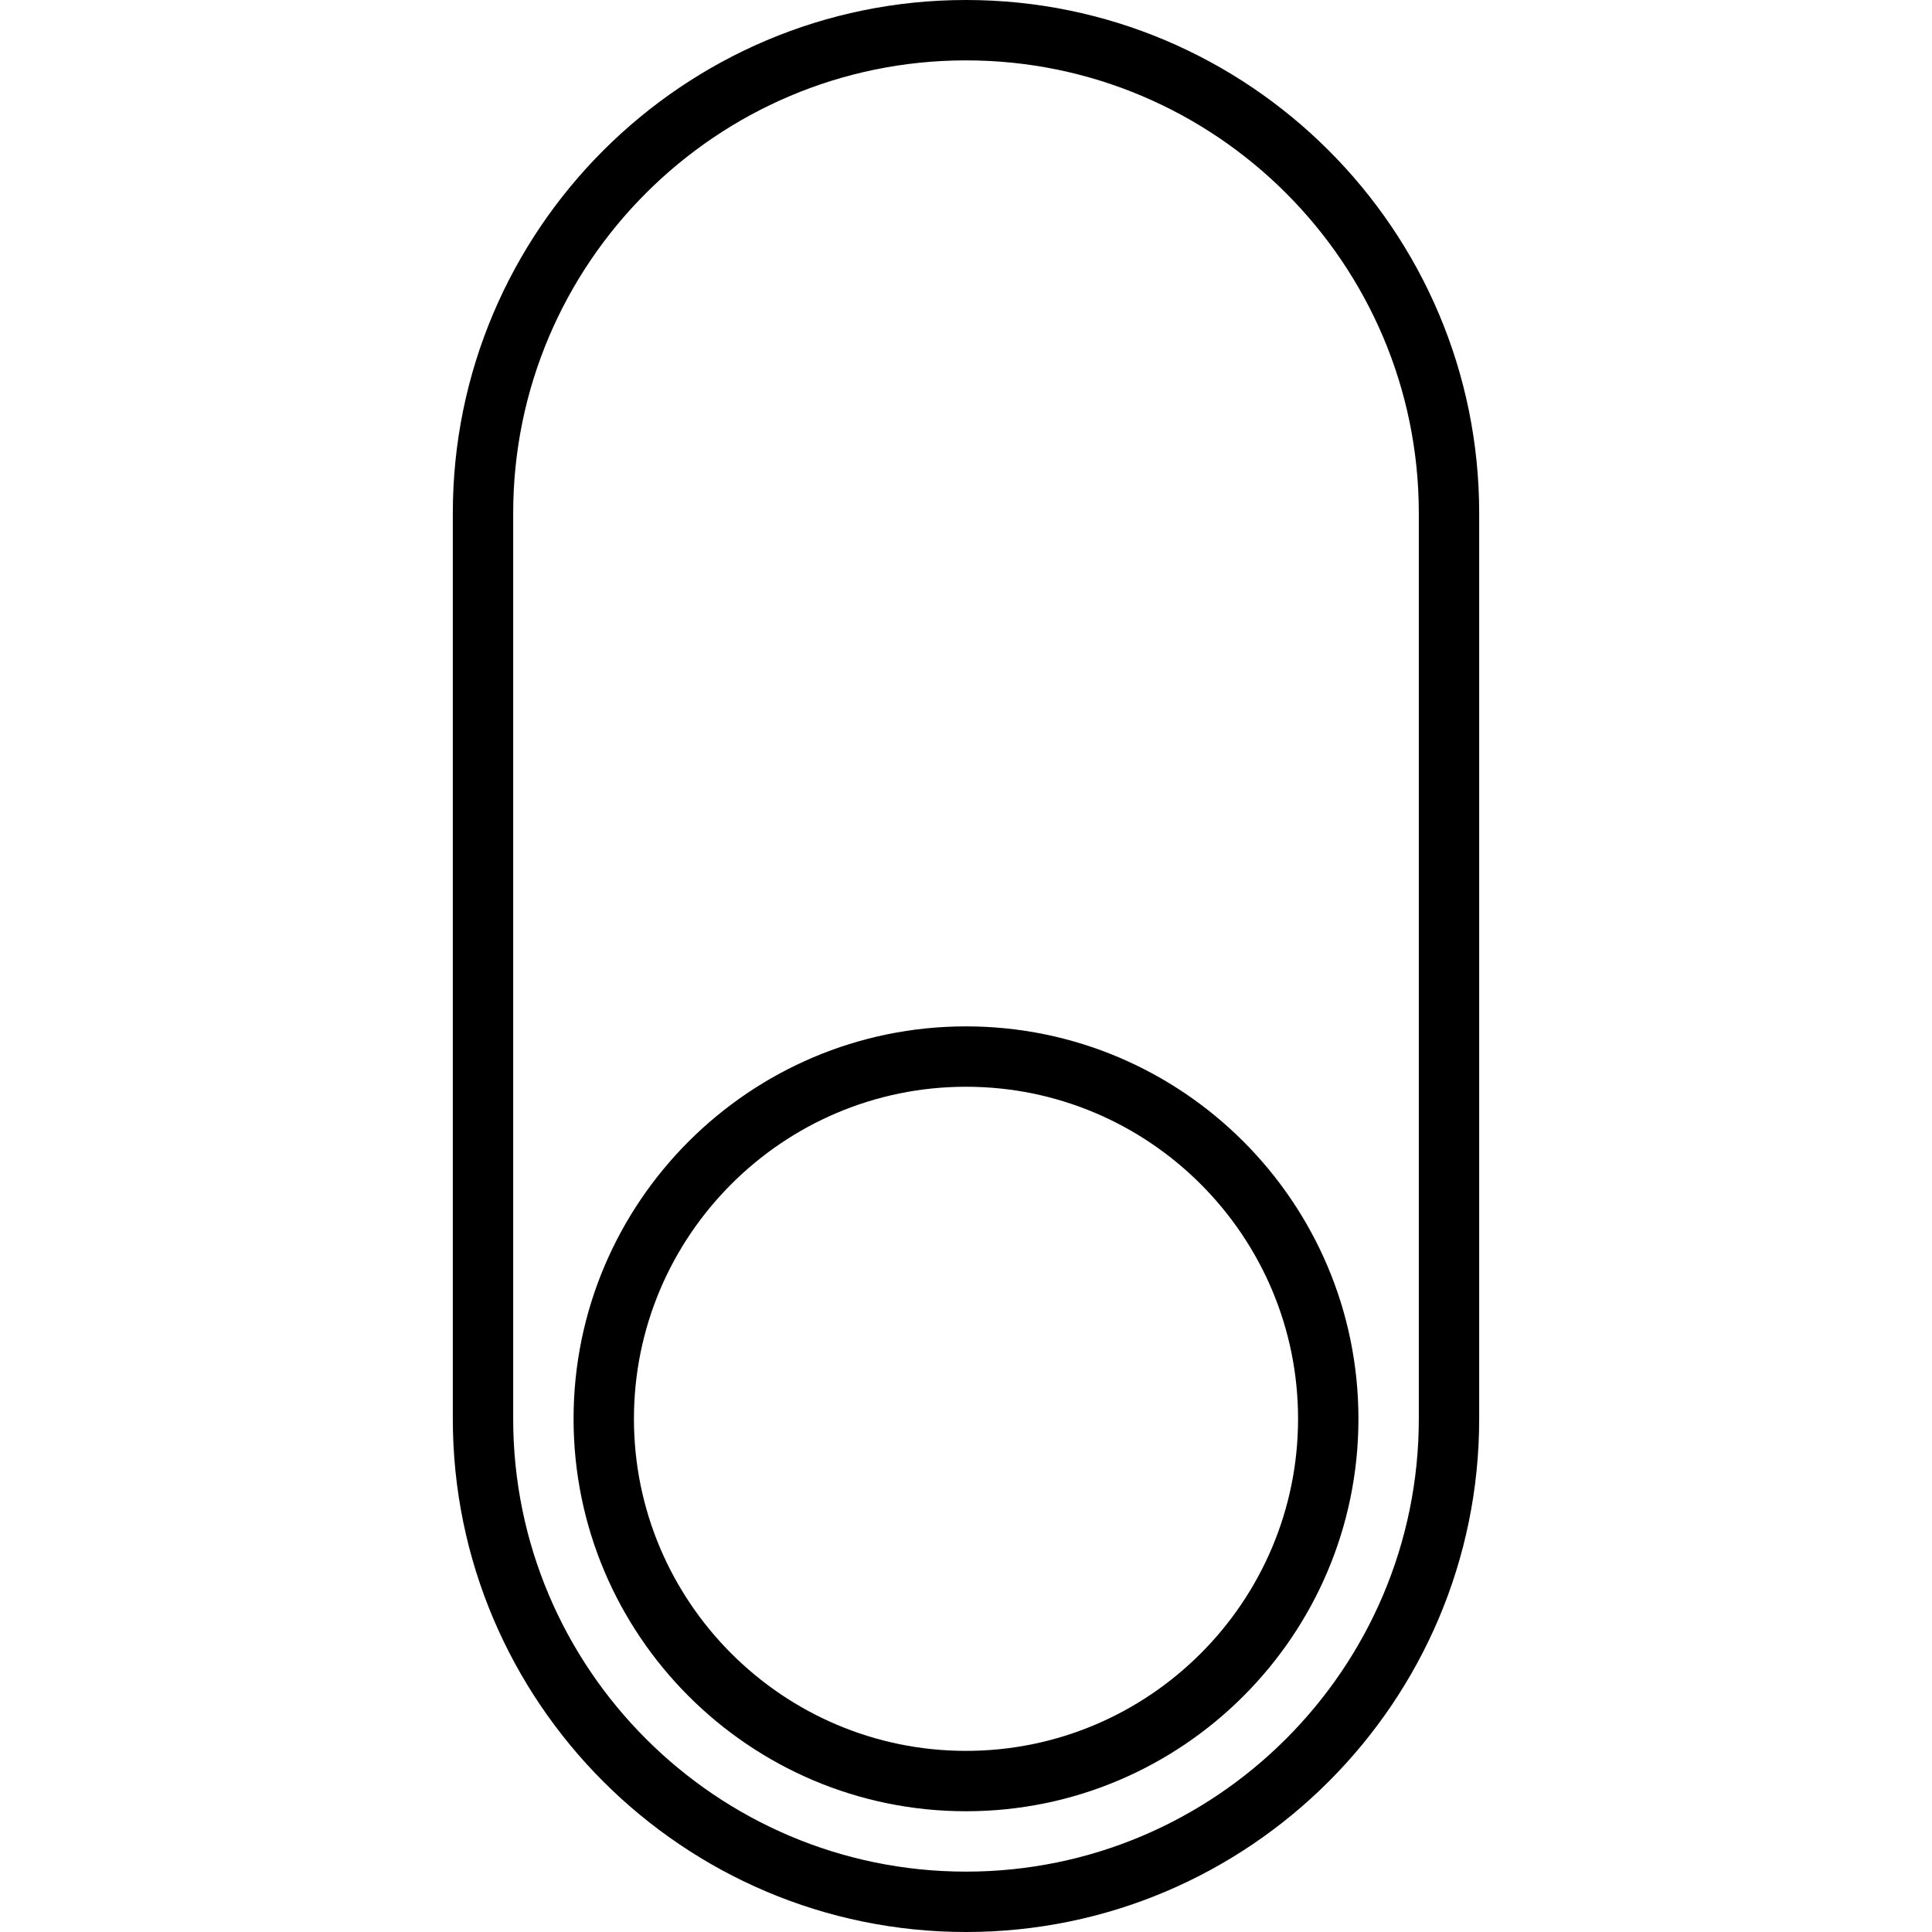 <svg xmlns="http://www.w3.org/2000/svg" width="64" height="64" viewBox="0 0 64 64"><path d="M32 0c-9.374 0-17 7.626-17 17v30c0 9.374 7.626 17 17 17s17-7.626 17-17V17c0-9.374-7.626-17-17-17zm15 47c0 8.271-6.729 15-15 15s-15-6.729-15-15V17c0-8.271 6.729-15 15-15s15 6.729 15 15v30z"/><path d="M32 34c-7.168 0-13 5.832-13 13s5.832 13 13 13 13-5.832 13-13-5.832-13-13-13zm0 24c-6.065 0-11-4.935-11-11s4.935-11 11-11 11 4.935 11 11-4.935 11-11 11z"/></svg>